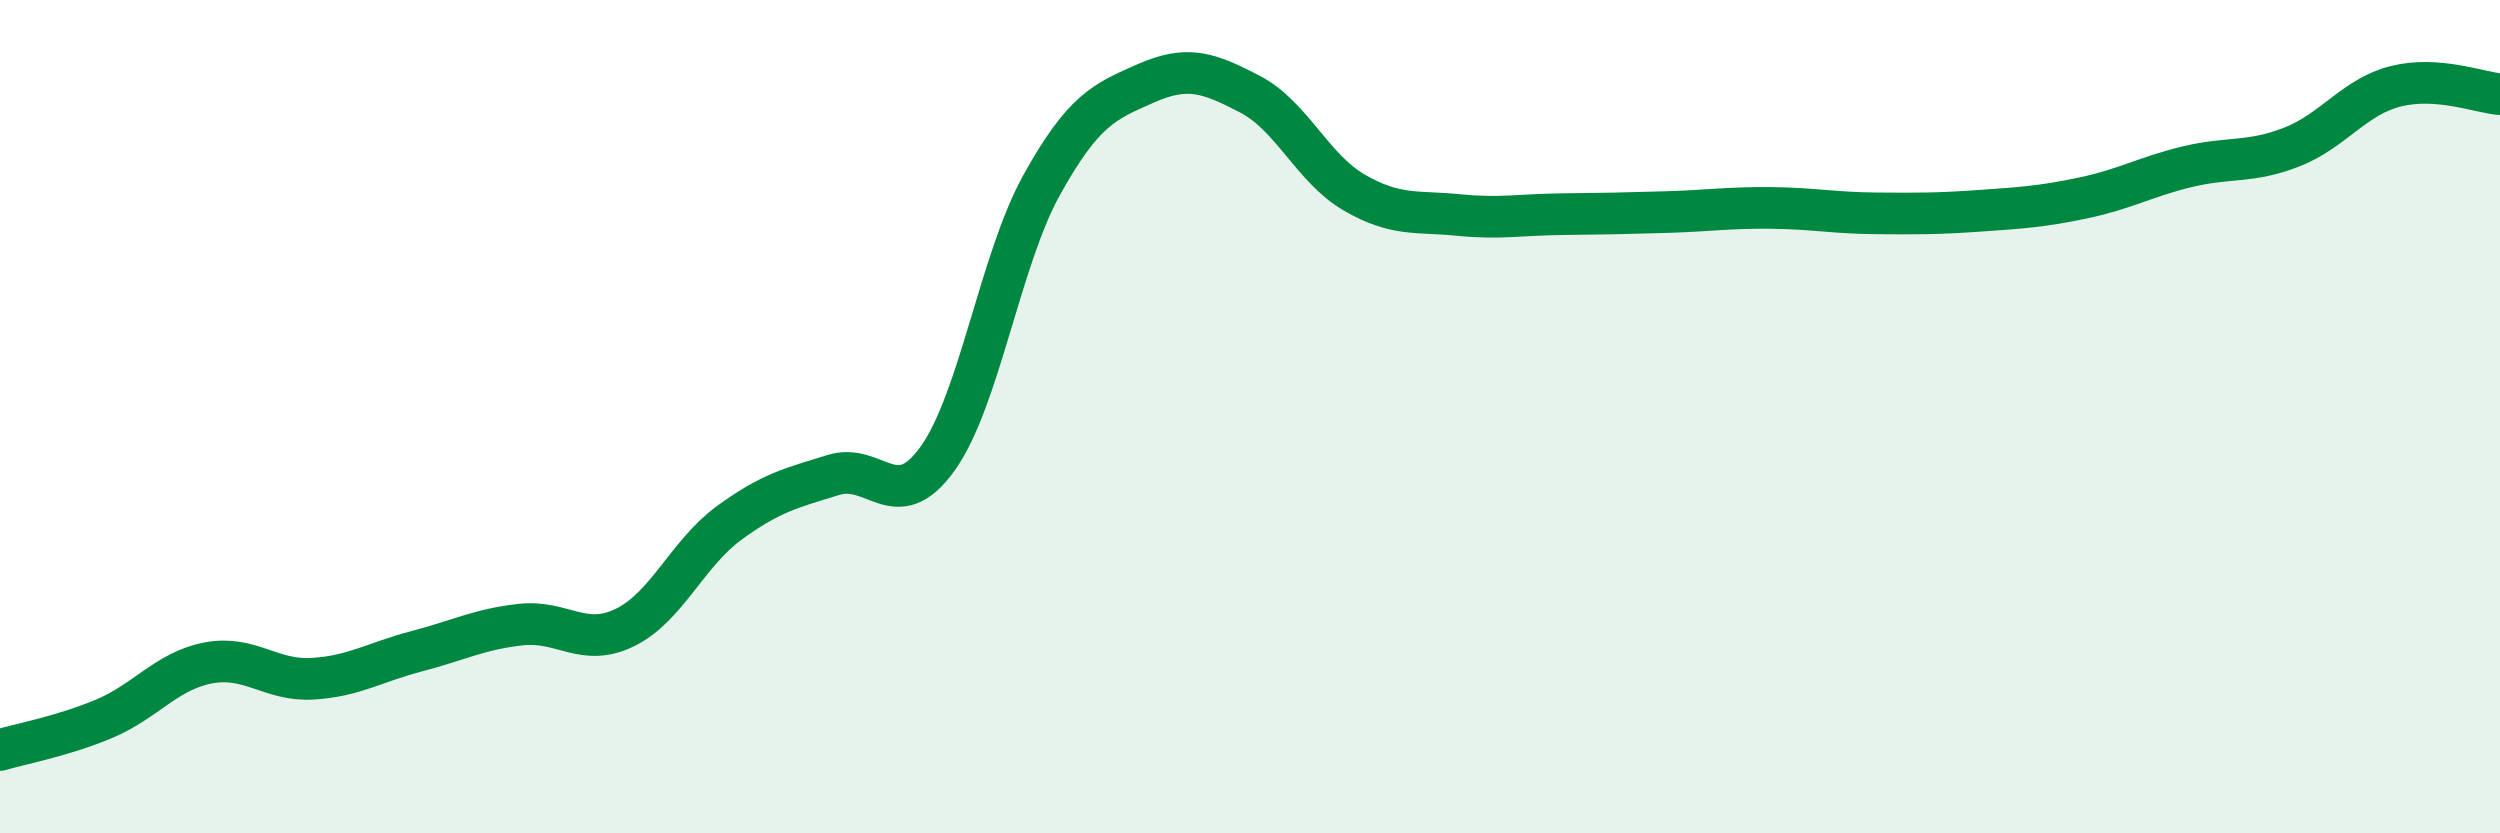 
    <svg width="60" height="20" viewBox="0 0 60 20" xmlns="http://www.w3.org/2000/svg">
      <path
        d="M 0,18 C 0.5,17.85 1.5,17.67 2.5,17.25 C 3.5,16.83 4,16.1 5,15.91 C 6,15.72 6.5,16.35 7.5,16.29 C 8.5,16.23 9,15.89 10,15.63 C 11,15.37 11.5,15.1 12.5,14.99 C 13.5,14.88 14,15.55 15,15.06 C 16,14.57 16.5,13.28 17.5,12.55 C 18.5,11.82 19,11.71 20,11.4 C 21,11.09 21.5,12.4 22.5,11.01 C 23.5,9.62 24,6.24 25,4.44 C 26,2.64 26.5,2.44 27.5,2 C 28.5,1.56 29,1.74 30,2.26 C 31,2.78 31.5,4.04 32.5,4.62 C 33.5,5.2 34,5.06 35,5.16 C 36,5.26 36.5,5.15 37.5,5.14 C 38.5,5.13 39,5.12 40,5.09 C 41,5.06 41.5,4.98 42.5,4.99 C 43.5,5 44,5.11 45,5.12 C 46,5.13 46.5,5.13 47.5,5.06 C 48.5,4.99 49,4.96 50,4.75 C 51,4.54 51.5,4.24 52.5,4 C 53.5,3.76 54,3.92 55,3.53 C 56,3.14 56.5,2.32 57.5,2.07 C 58.5,1.82 59.5,2.22 60,2.26L60 20L0 20Z"
        fill="#008740"
        opacity="0.1"
        stroke-linecap="round"
        stroke-linejoin="round"
      />
      <path
        d="M 0,18 C 0.5,17.85 1.5,17.67 2.5,17.25 C 3.5,16.83 4,16.1 5,15.91 C 6,15.72 6.5,16.35 7.5,16.29 C 8.5,16.23 9,15.89 10,15.63 C 11,15.37 11.5,15.1 12.5,14.99 C 13.5,14.88 14,15.55 15,15.06 C 16,14.57 16.5,13.28 17.5,12.55 C 18.5,11.82 19,11.71 20,11.4 C 21,11.09 21.5,12.4 22.5,11.01 C 23.5,9.62 24,6.24 25,4.44 C 26,2.64 26.5,2.44 27.5,2 C 28.5,1.56 29,1.74 30,2.26 C 31,2.78 31.5,4.04 32.5,4.62 C 33.5,5.2 34,5.06 35,5.16 C 36,5.26 36.5,5.15 37.5,5.14 C 38.5,5.13 39,5.12 40,5.09 C 41,5.06 41.5,4.98 42.5,4.99 C 43.5,5 44,5.11 45,5.12 C 46,5.13 46.5,5.13 47.5,5.06 C 48.5,4.99 49,4.96 50,4.75 C 51,4.54 51.5,4.24 52.5,4 C 53.5,3.76 54,3.92 55,3.53 C 56,3.14 56.5,2.32 57.5,2.07 C 58.5,1.82 59.5,2.22 60,2.26"
        stroke="#008740"
        stroke-width="1"
        fill="none"
        stroke-linecap="round"
        stroke-linejoin="round"
      />
    </svg>
  